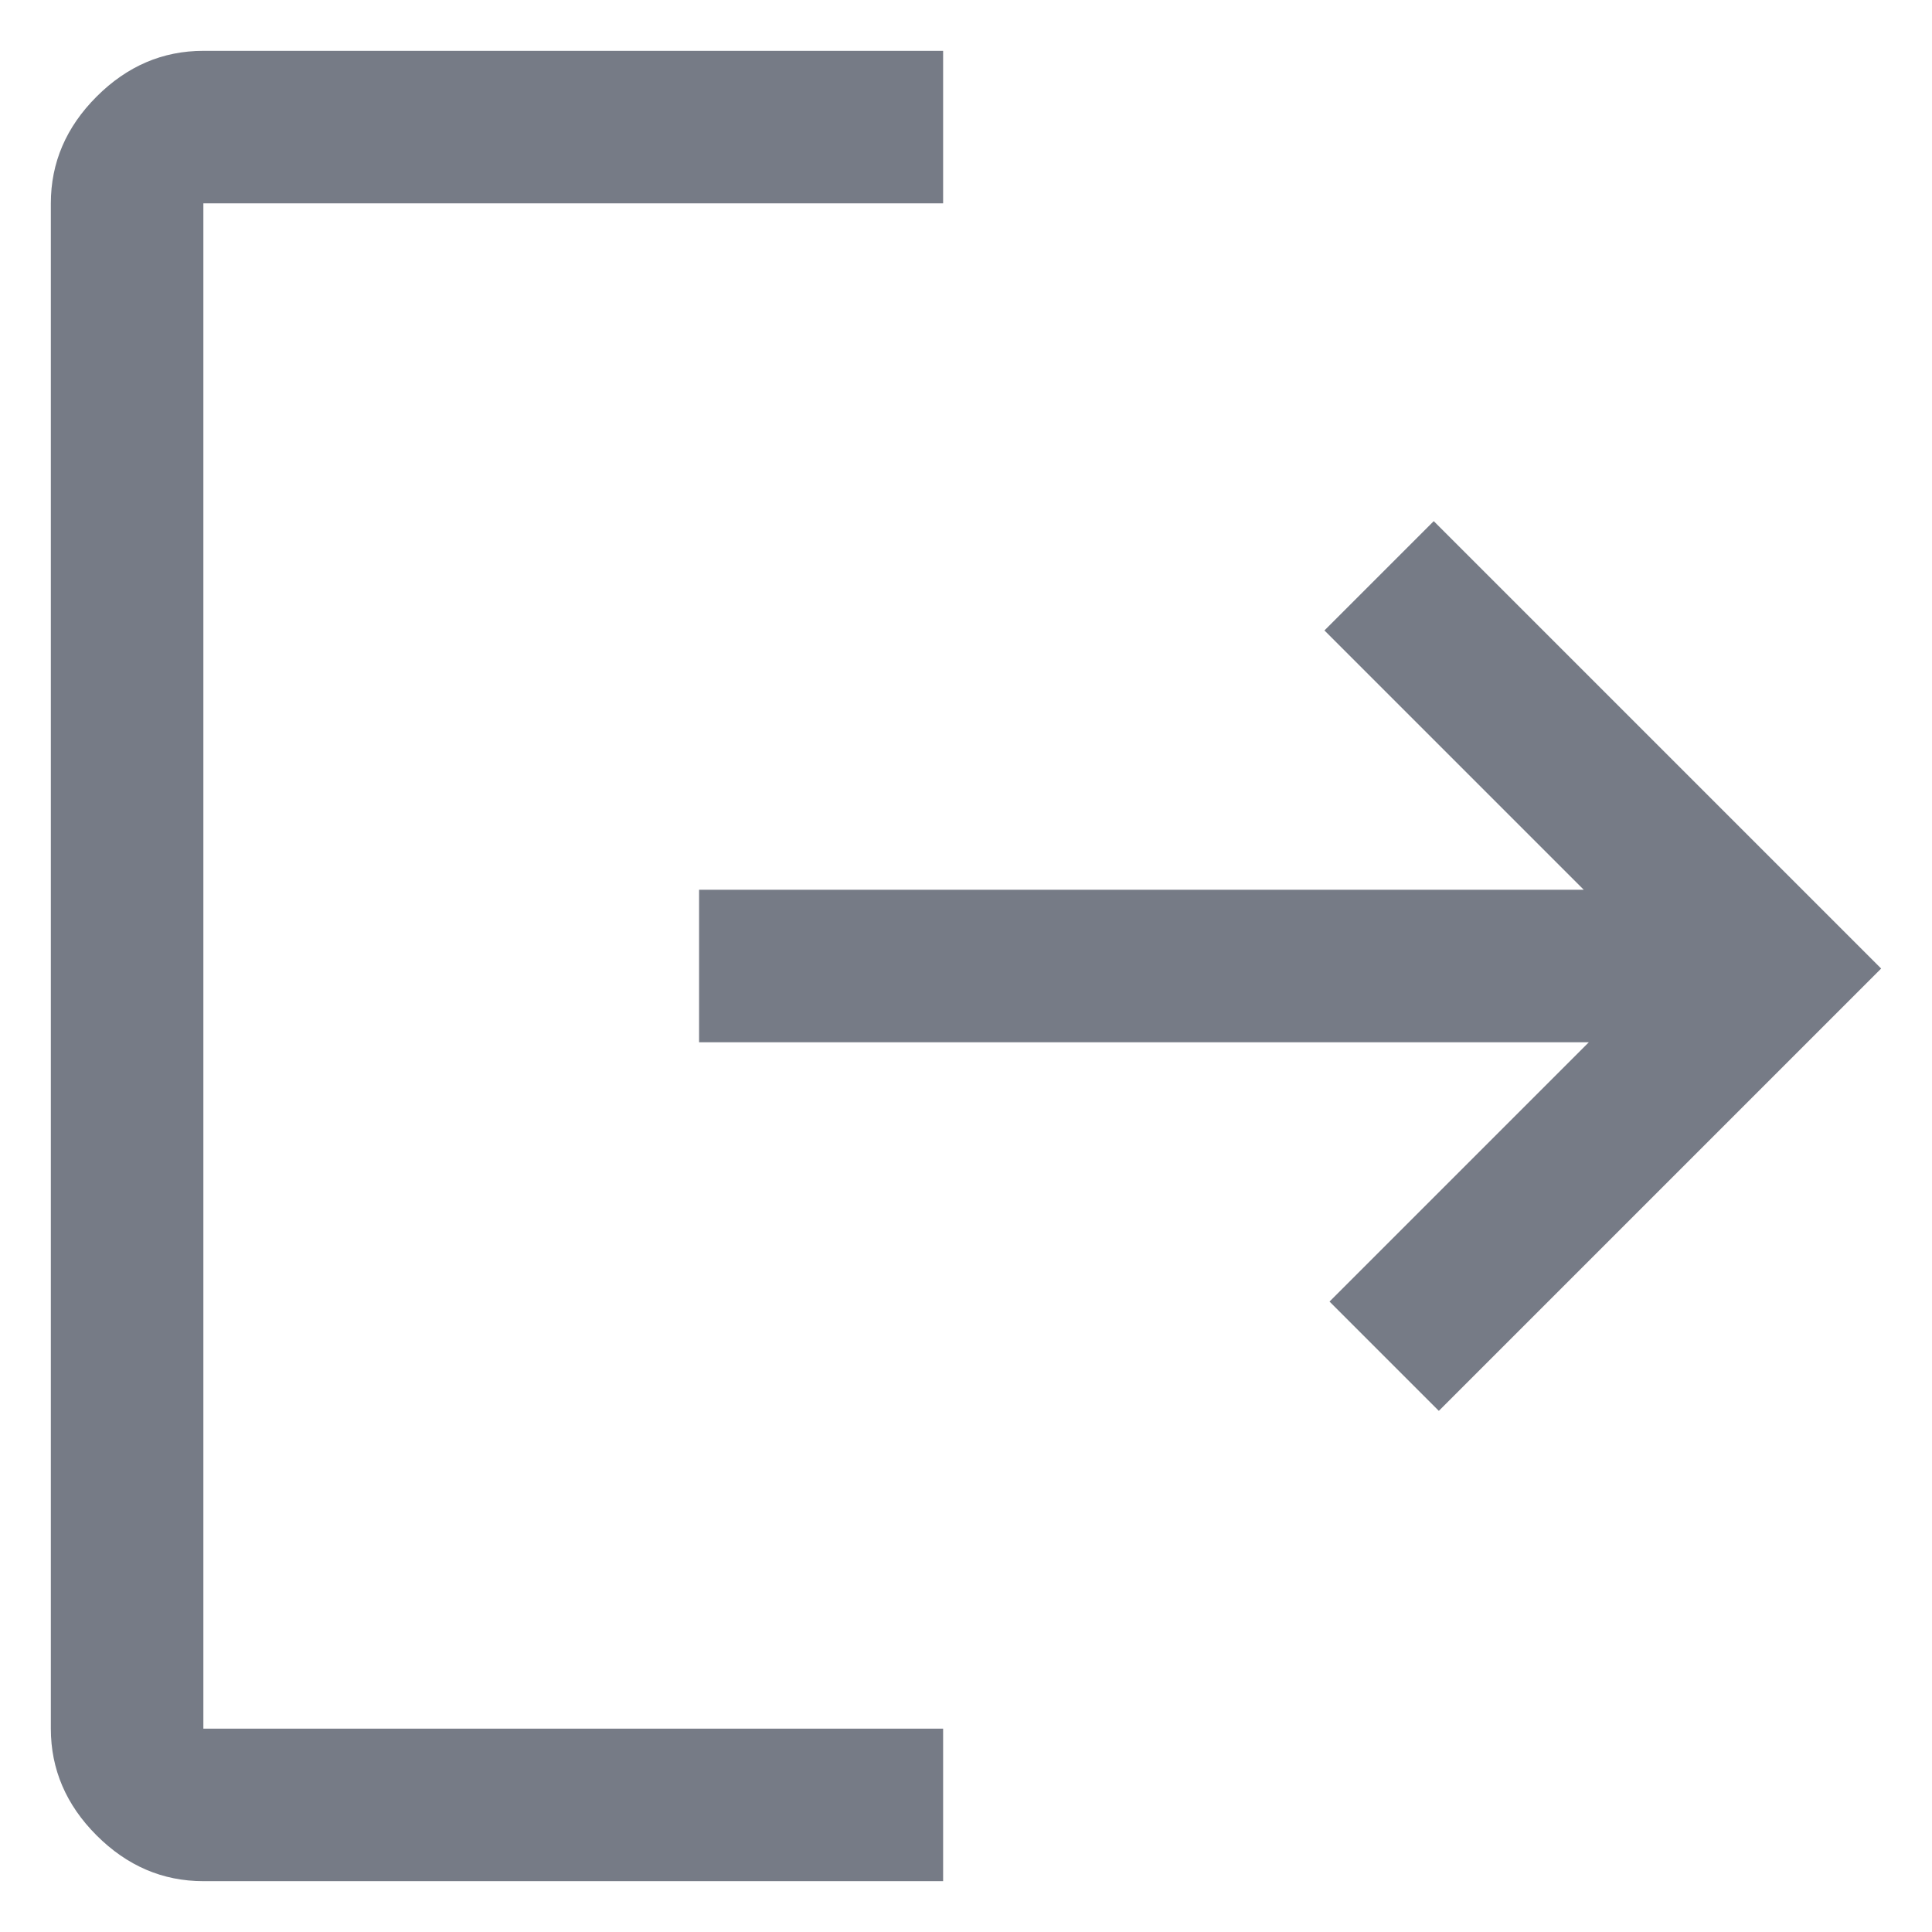 <svg width="19" height="19" viewBox="0 0 19 19" fill="none" xmlns="http://www.w3.org/2000/svg">
<path d="M2 18.5C1.6 18.5 1.25 18.35 0.95 18.05C0.65 17.75 0.5 17.4 0.5 17V2C0.5 1.6 0.65 1.25 0.95 0.95C1.25 0.65 1.6 0.5 2 0.5H9.275V2H2V17H9.275V18.5H2ZM14.15 13.875L13.075 12.8L15.625 10.25H6.875V8.75H15.575L13.025 6.2L14.1 5.125L18.5 9.525L14.15 13.875Z" fill="#767B86"/>
</svg>
